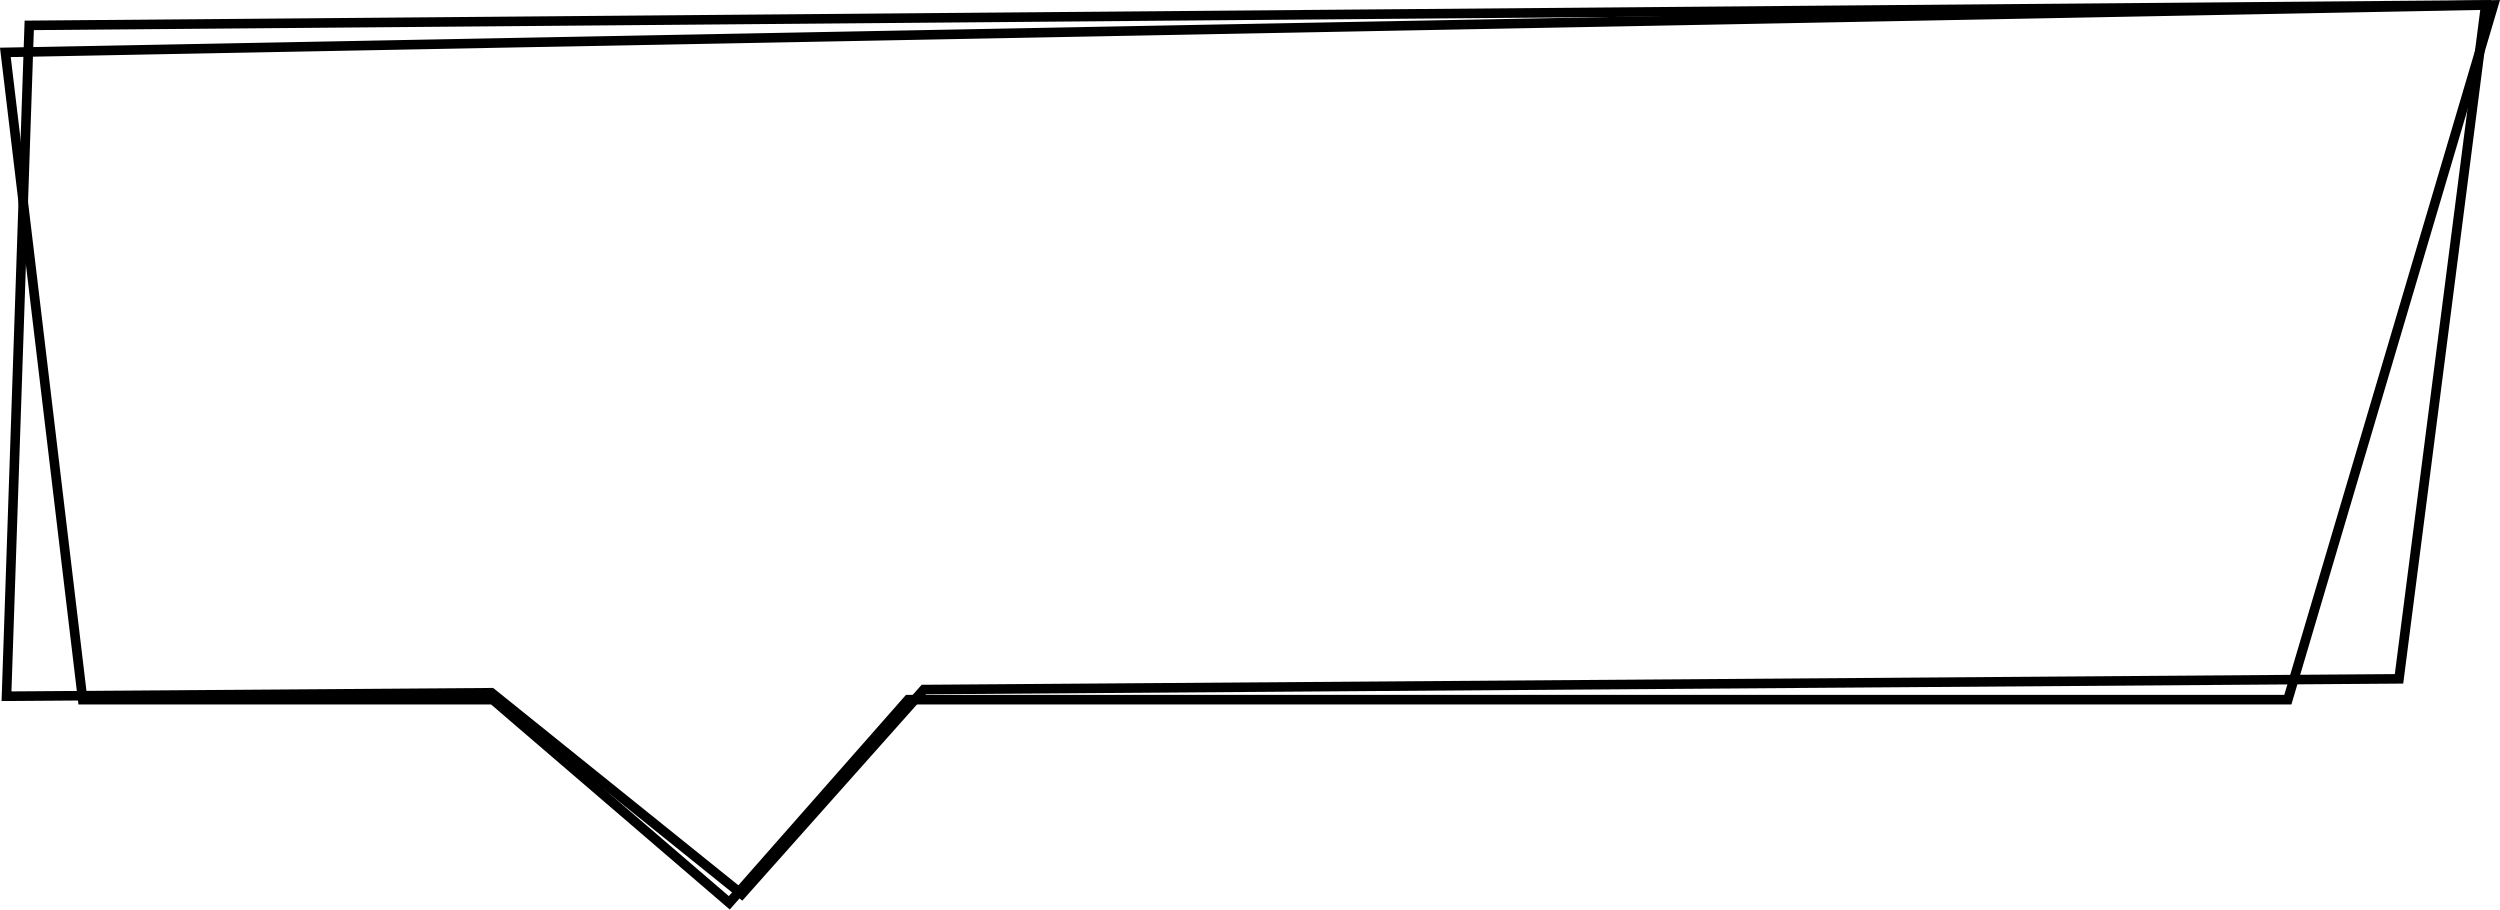<svg xmlns="http://www.w3.org/2000/svg" width="522.974" height="190.26" viewBox="0 0 522.974 190.26"><g transform="translate(0.074 -0.024)"><g transform="translate(1.05 1.05)"><path d="M152.585,190.285l-49.942-42.9H16.334L-.074,10l1.1-.021L522.9.024l-.388,1.31L479.268,147.385H190.353Zm-134.475-44.9h85.274l.281.241,48.724,41.854,37.06-42.1H477.774L520.207,2.076,2.174,11.962Z" transform="translate(-1.05 -1.05)"/><path d="M521.152.04l-.146,1.137L502.758,143.023l-309.02,2.241-38.427,43.176-52.82-42.5L.355,146.674l.035-1.041L5.178,4.34l.959-.008ZM501,141.036,518.876,2.059,7.112,6.324,2.425,144.659l100.764-.727.278.223,51.615,41.534,37.753-42.419.444,0Z" transform="translate(-1.153 -1.05)"/></g></g></svg>